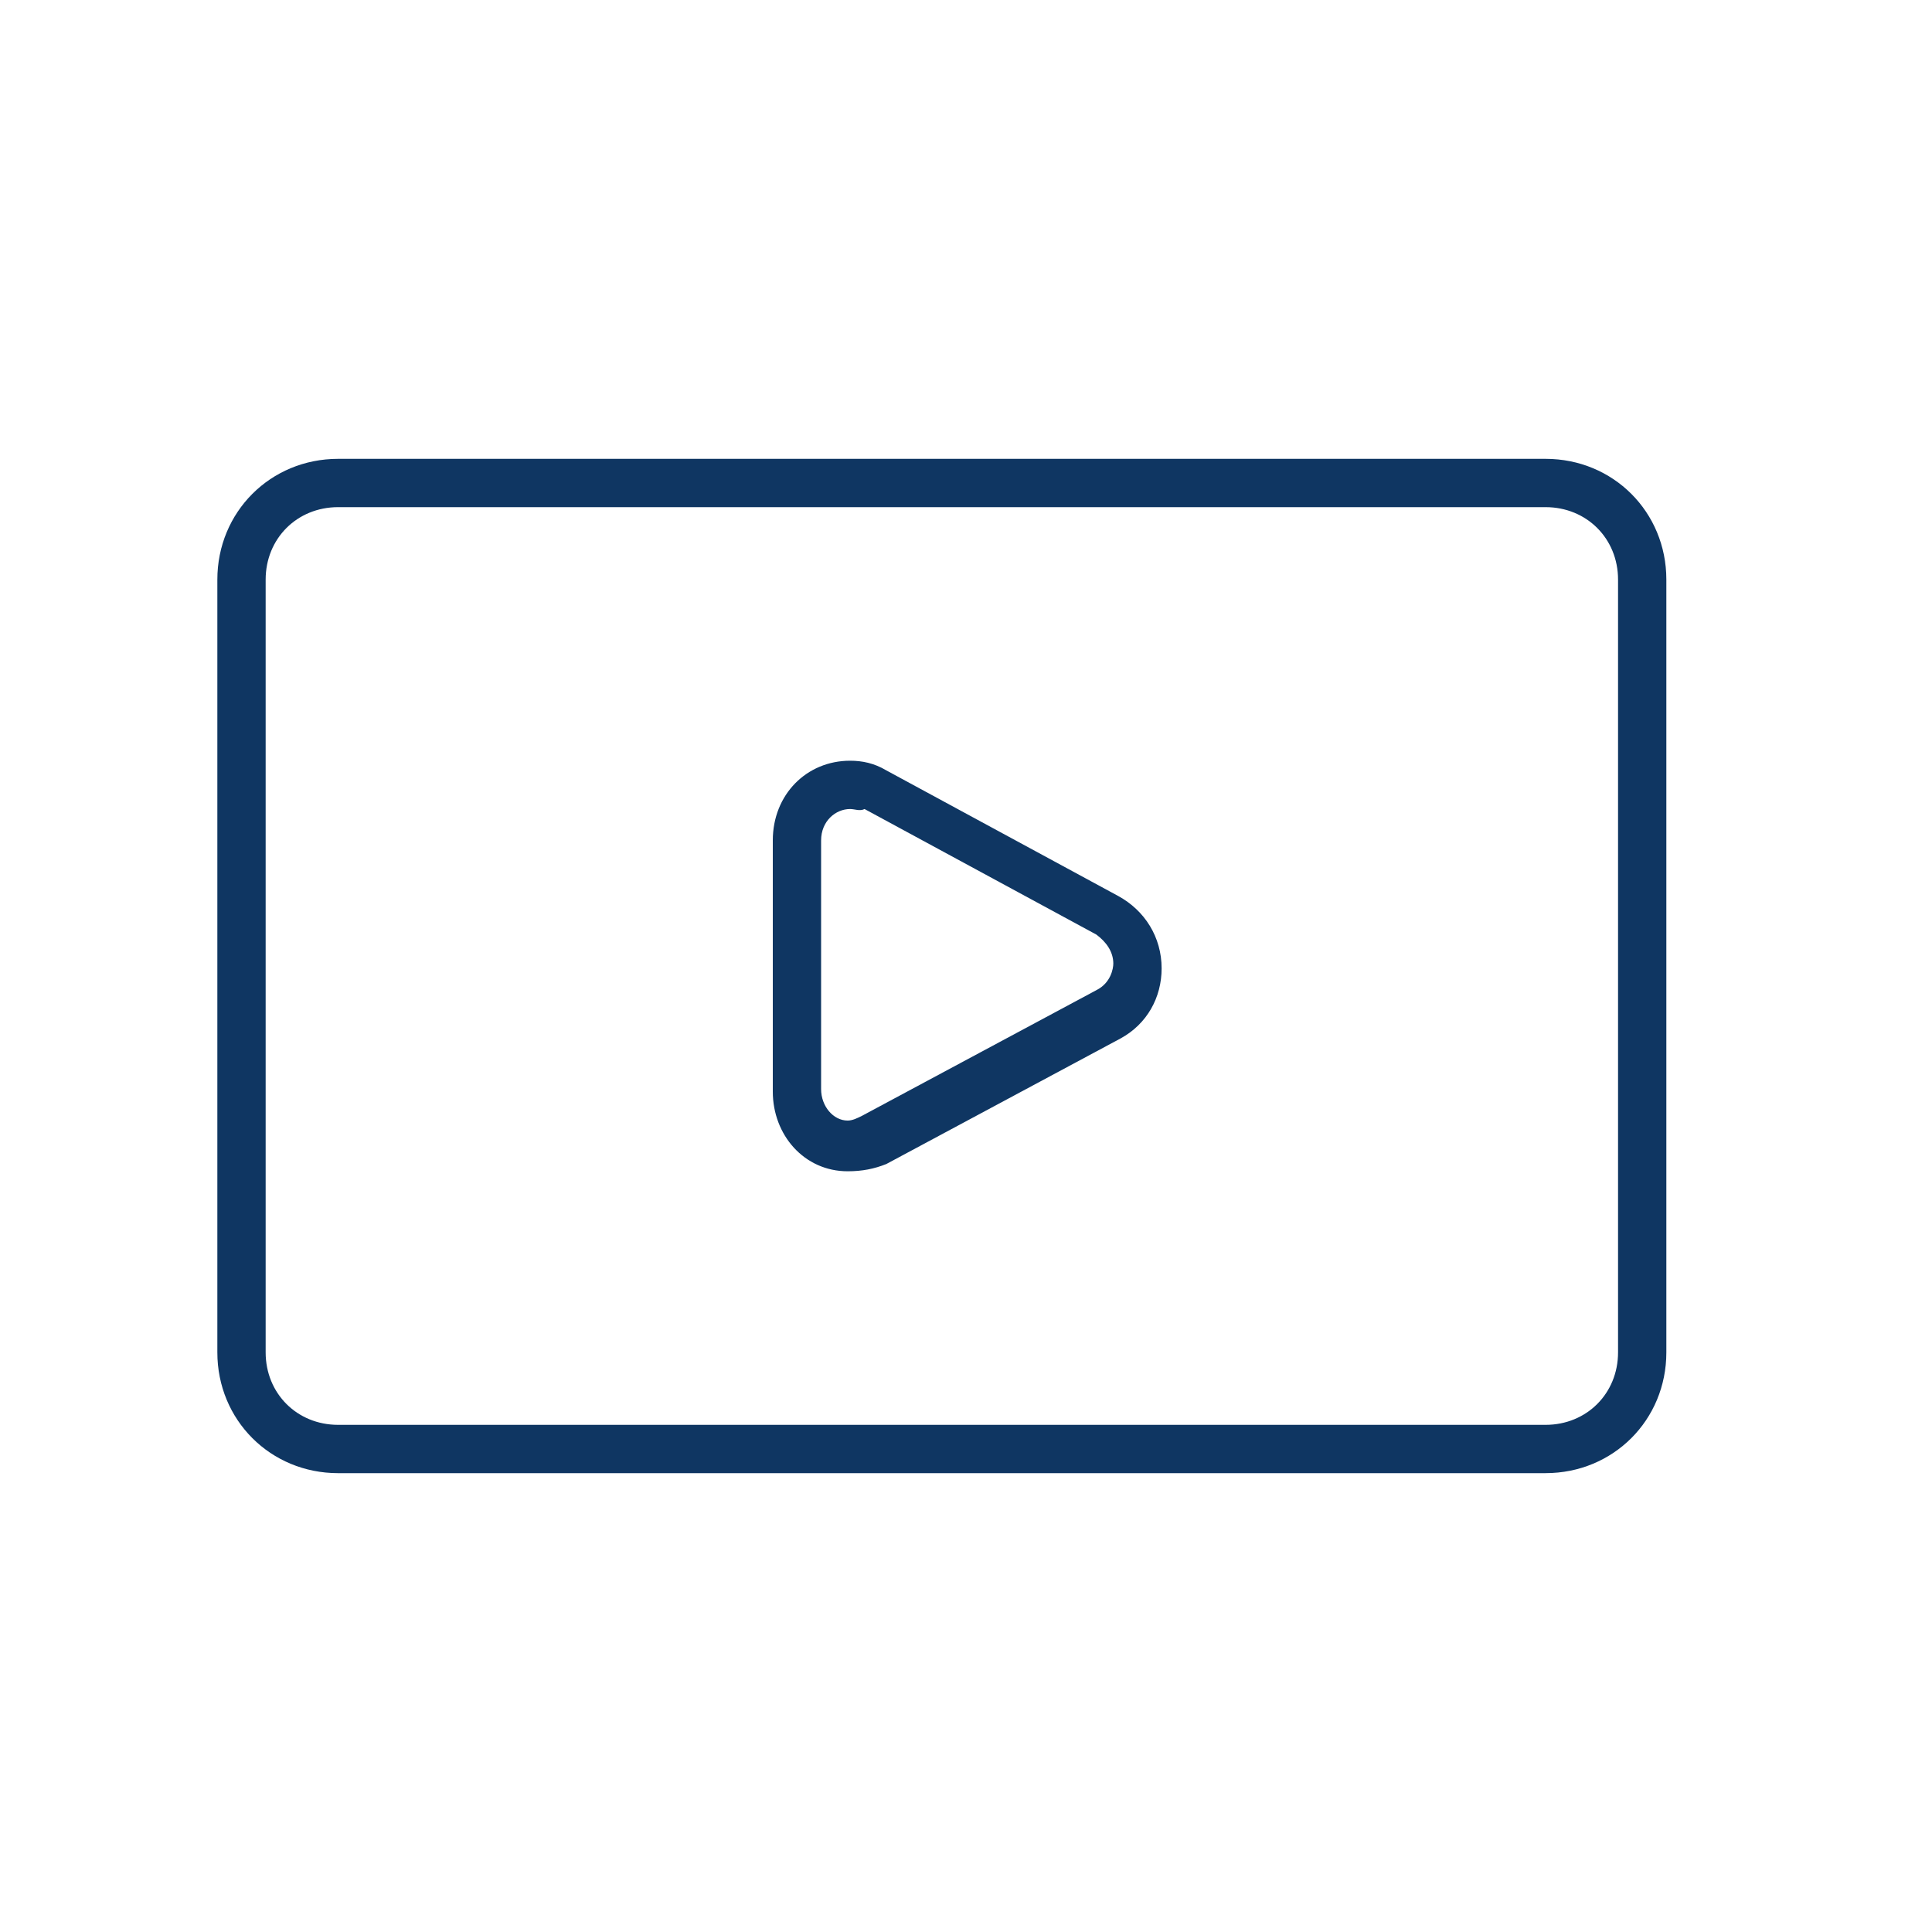 <?xml version="1.0" encoding="UTF-8"?>
<svg width="512pt" height="512pt" version="1.1" viewBox="0 0 512 512" xmlns="http://www.w3.org/2000/svg">
 <g fill="#0f3662">
  <path d="m409.6 390.4h-320c-17.922 0-32-14.078-32-32v-204.8c0-17.922 14.078-32 32-32h320c17.922 0 32 14.078 32 32v204.8c0 17.918-14.082 31.996-32 31.996zm-320-256c-10.879 0-19.199 8.32-19.199 19.199v204.8c0 10.879 8.32 19.199 19.199 19.199h320c10.879 0 19.199-8.32 19.199-19.199v-204.8c0-10.879-8.32-19.199-19.199-19.199z"/>
  <path d="m224.64 310.4c-11.52 0-19.84-9.602-19.84-21.121v-66.559c0-12.16 8.961-21.121 20.48-21.121 3.199 0 6.398 0.641 9.602 2.559l61.441 33.281c7.039 3.84 11.52 10.879 11.52 19.199 0 7.68-3.84 14.719-10.879 18.559l-62.078 33.281c-3.207 1.285-6.406 1.922-10.246 1.922zm0.641-96c-3.84 0-7.68 3.199-7.68 8.32v65.922c0 4.481 3.199 8.32 7.039 8.32 1.281 0 2.559-0.641 3.84-1.281l62.078-33.281c3.84-1.922 4.481-5.762 4.481-7.039 0-3.199-1.922-5.762-4.481-7.68l-61.441-33.281c-1.277 0.641-2.559 0-3.836 0z"/>
 </g>
</svg>
